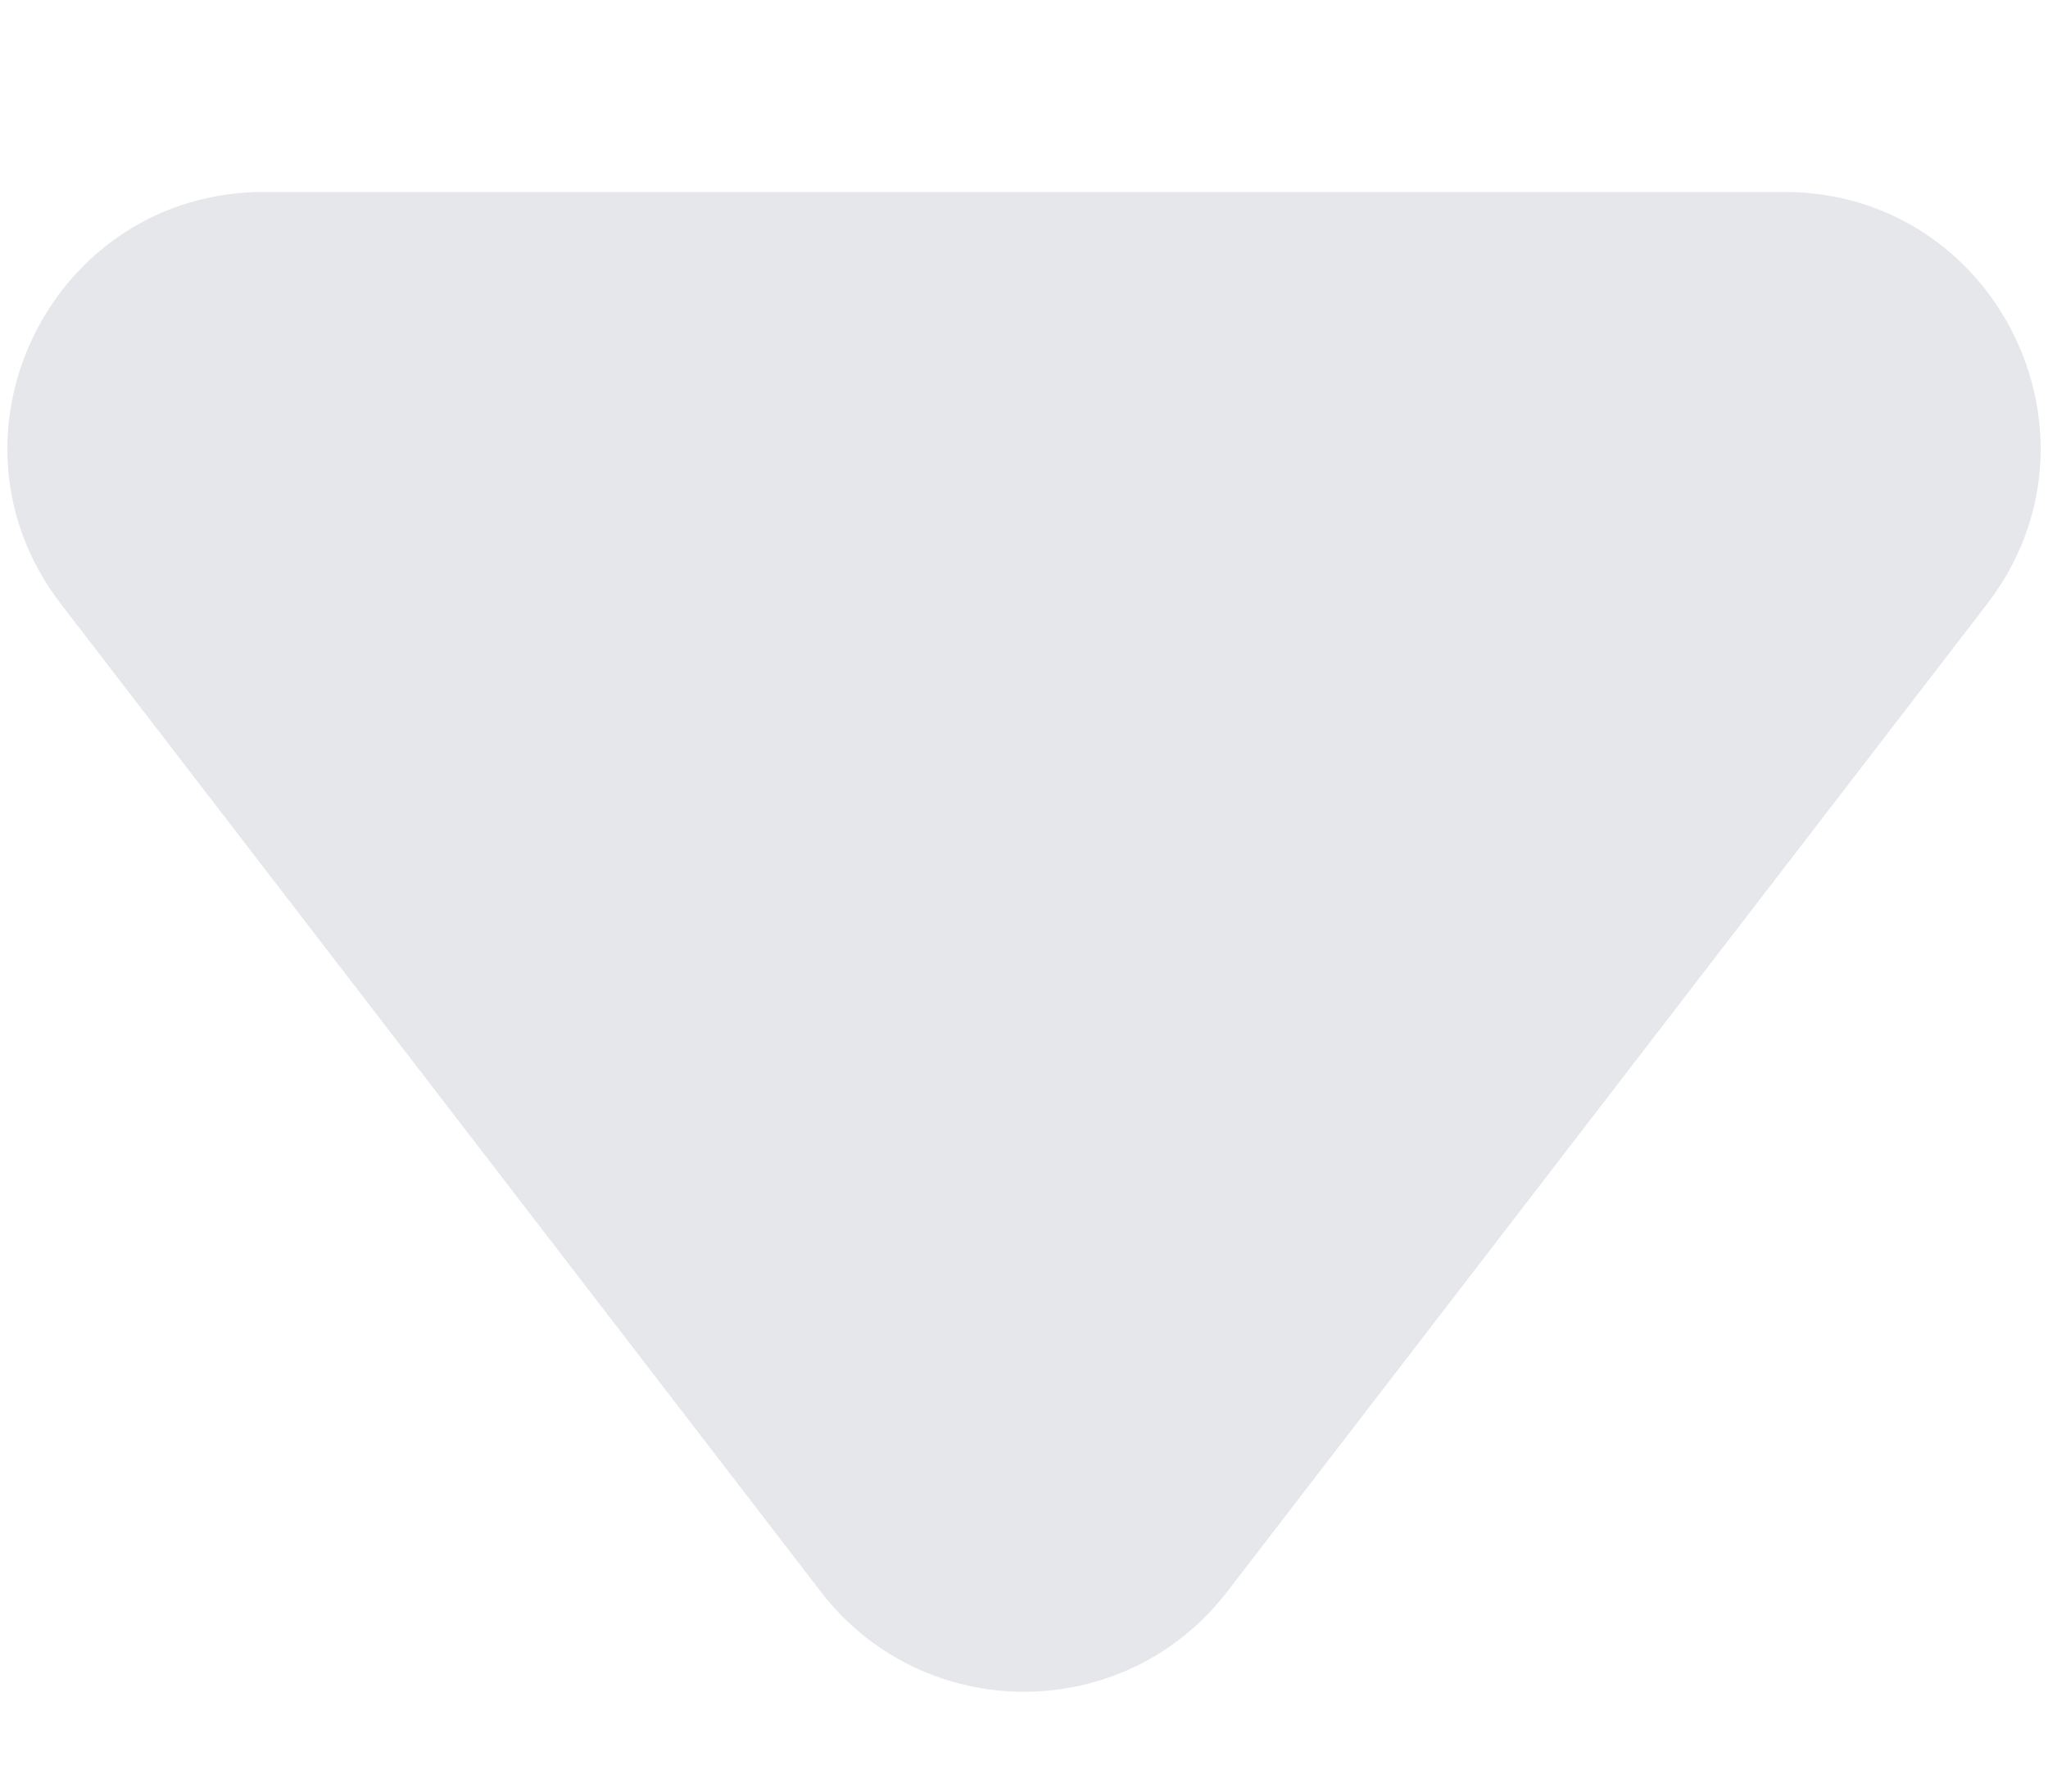 <svg width="8" height="7" viewBox="0 0 8 7" fill="none" xmlns="http://www.w3.org/2000/svg">
<path d="M6.969 0.75H1.031C0.201 0.75 -0.268 1.702 0.238 2.36L3.207 6.22C3.608 6.74 4.392 6.74 4.793 6.22L7.762 2.36C8.268 1.702 7.799 0.75 6.969 0.75Z" fill="#E5E7EB"/>
</svg>
